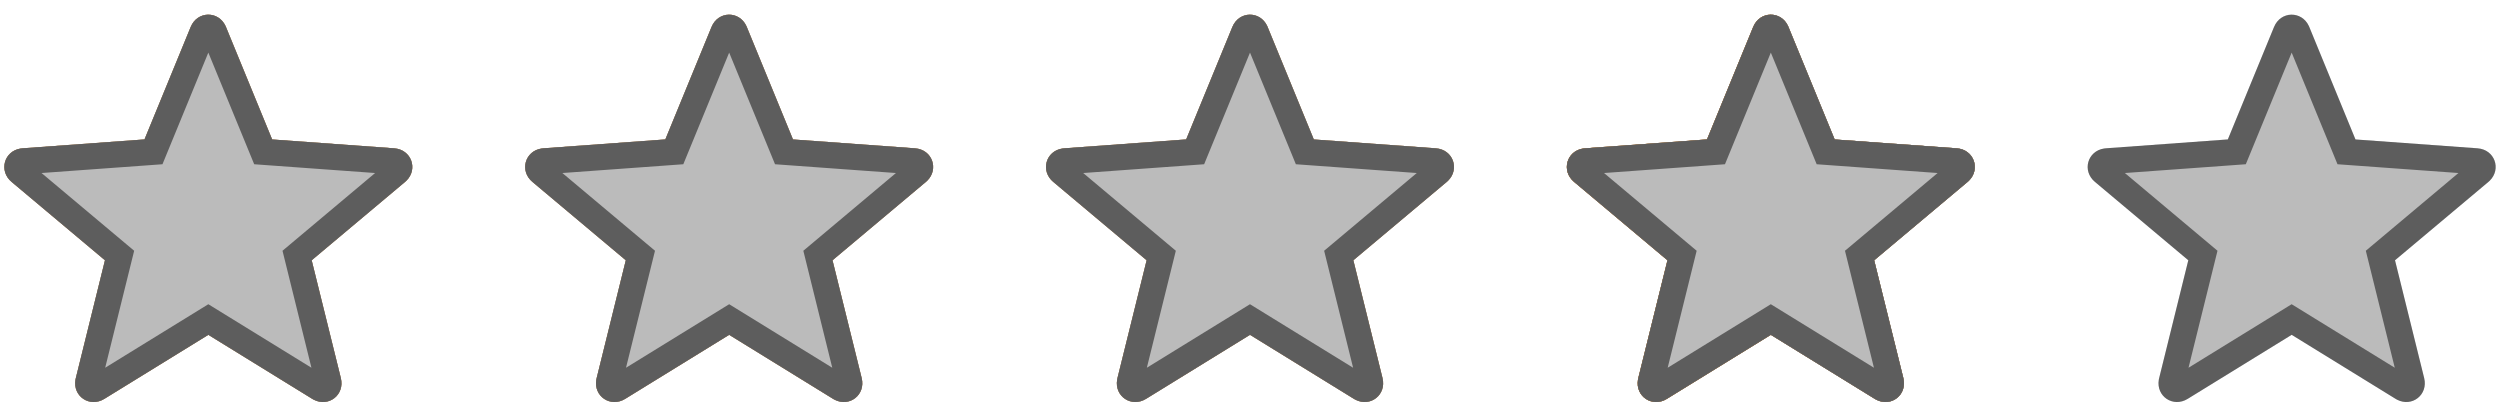 <svg width="96" height="16" viewBox="0 0 96 16" fill="none" xmlns="http://www.w3.org/2000/svg">
<g clip-path="url(#clip0_2110_2622)">
<path d="M87.322 1.038C87.577 0.416 88.388 0.405 88.663 1.004L88.678 1.038L90.45 5.355L95.136 5.695C95.798 5.743 96.062 6.491 95.604 6.94L95.579 6.963L95.553 6.986L91.968 9.994L93.088 14.517C93.247 15.161 92.62 15.644 92.05 15.349L92.022 15.334L91.993 15.317L88 12.857L84.007 15.316C83.442 15.665 82.79 15.214 82.898 14.582L82.904 14.55L82.912 14.517L84.031 9.994L80.447 6.986C79.937 6.56 80.162 5.799 80.795 5.703L80.829 5.698L80.864 5.695L85.549 5.354L87.322 1.038Z" fill="#BBBBBB"/>
<path opacity="0.5" fill-rule="evenodd" clip-rule="evenodd" d="M90.45 5.355L88.663 1.004C88.388 0.405 87.577 0.416 87.322 1.038L85.549 5.354L80.864 5.695L80.795 5.703C80.162 5.799 79.937 6.56 80.447 6.986L84.031 9.994L82.912 14.517L82.898 14.582C82.79 15.214 83.442 15.665 84.007 15.316L88 12.857L91.993 15.317L92.05 15.349C92.62 15.644 93.247 15.161 93.088 14.517L91.968 9.994L95.553 6.986L95.604 6.94C96.062 6.491 95.798 5.743 95.136 5.695L90.45 5.355ZM88 2.02L89.76 6.307L94.404 6.644L90.847 9.629L91.959 14.121L87.999 11.682L84.039 14.121L85.152 9.629L81.595 6.644L86.239 6.307L88 2.02Z" fill="black"/>
<path fill-rule="evenodd" clip-rule="evenodd" d="M68 0.563C67.726 0.563 67.452 0.721 67.322 1.038L65.549 5.354L60.864 5.695L60.829 5.698L60.795 5.703C60.162 5.799 59.937 6.56 60.447 6.986L64.031 9.994L62.911 14.517L62.904 14.55L62.898 14.582C62.79 15.214 63.442 15.665 64.007 15.316L68 12.857L68 12.857V0.563ZM75.833 6.387C75.834 6.404 75.834 6.42 75.833 6.437V6.387Z" fill="#FFAA4E"/>
<path fill-rule="evenodd" clip-rule="evenodd" d="M67.999 0.563C68.273 0.563 68.547 0.721 68.677 1.038L70.45 5.354L75.135 5.695L75.17 5.698L75.204 5.703C75.837 5.799 76.062 6.56 75.552 6.986L71.968 9.994L73.088 14.517L73.095 14.55L73.101 14.582C73.209 15.214 72.557 15.665 71.992 15.316L67.999 12.857L67.999 12.857V0.563ZM60.166 6.387C60.165 6.404 60.165 6.42 60.166 6.437V6.387Z" fill="#BBBBBB"/>
<path opacity="0.5" fill-rule="evenodd" clip-rule="evenodd" d="M70.45 5.355L68.663 1.004C68.388 0.405 67.577 0.416 67.322 1.038L65.549 5.354L60.864 5.695L60.795 5.703C60.162 5.799 59.937 6.56 60.447 6.986L64.031 9.994L62.911 14.517L62.898 14.582C62.79 15.214 63.442 15.665 64.007 15.316L68 12.857L71.993 15.317L72.05 15.349C72.62 15.644 73.247 15.161 73.088 14.517L71.968 9.994L75.553 6.986L75.604 6.94C76.062 6.491 75.798 5.743 75.136 5.695L70.45 5.355ZM68 2.02L69.76 6.307L74.404 6.644L70.847 9.629L71.959 14.121L67.999 11.682L64.039 14.121L65.152 9.629L61.595 6.644L66.239 6.307L68 2.02Z" fill="black"/>
<path d="M47.322 1.038C47.577 0.416 48.388 0.405 48.663 1.004L48.678 1.038L50.45 5.355L55.136 5.695C55.798 5.743 56.062 6.491 55.604 6.94L55.579 6.963L55.553 6.986L51.968 9.994L53.088 14.517C53.247 15.161 52.62 15.644 52.05 15.349L52.022 15.334L51.993 15.317L48 12.857L44.007 15.316C43.442 15.665 42.79 15.214 42.898 14.582L42.904 14.55L42.911 14.517L44.031 9.994L40.447 6.986C39.937 6.56 40.162 5.799 40.795 5.703L40.829 5.698L40.864 5.695L45.549 5.354L47.322 1.038Z" fill="#FFAA4E"/>
<path opacity="0.5" fill-rule="evenodd" clip-rule="evenodd" d="M50.45 5.355L48.663 1.004C48.388 0.405 47.577 0.416 47.322 1.038L45.549 5.354L40.864 5.695L40.795 5.703C40.162 5.799 39.937 6.56 40.447 6.986L44.031 9.994L42.911 14.517L42.898 14.582C42.79 15.214 43.442 15.665 44.007 15.316L48 12.857L51.993 15.317L52.05 15.349C52.62 15.644 53.247 15.161 53.088 14.517L51.968 9.994L55.553 6.986L55.604 6.94C56.062 6.491 55.798 5.743 55.136 5.695L50.45 5.355ZM48 2.02L49.761 6.307L54.404 6.644L50.847 9.629L51.959 14.121L47.999 11.682L44.039 14.121L45.152 9.629L41.595 6.644L46.239 6.307L48 2.02Z" fill="black"/>
<path d="M27.322 1.038C27.577 0.416 28.387 0.405 28.663 1.004L28.678 1.038L30.45 5.355L35.136 5.695C35.798 5.743 36.062 6.491 35.604 6.94L35.579 6.963L35.553 6.986L31.968 9.994L33.088 14.517C33.247 15.161 32.62 15.644 32.05 15.349L32.022 15.334L31.993 15.317L28 12.857L24.007 15.316C23.442 15.665 22.79 15.214 22.898 14.582L22.904 14.55L22.912 14.517L24.031 9.994L20.447 6.986C19.937 6.56 20.162 5.799 20.795 5.703L20.829 5.698L20.864 5.695L25.549 5.354L27.322 1.038Z" fill="#FFAA4E"/>
<path opacity="0.5" fill-rule="evenodd" clip-rule="evenodd" d="M30.45 5.355L28.663 1.004C28.387 0.405 27.577 0.416 27.322 1.038L25.549 5.354L20.864 5.695L20.795 5.703C20.162 5.799 19.937 6.56 20.447 6.986L24.031 9.994L22.912 14.517L22.898 14.582C22.79 15.214 23.442 15.665 24.007 15.316L28 12.857L31.993 15.317L32.05 15.349C32.62 15.644 33.247 15.161 33.088 14.517L31.968 9.994L35.553 6.986L35.604 6.94C36.062 6.491 35.798 5.743 35.136 5.695L30.45 5.355ZM28 2.02L29.761 6.307L34.404 6.644L30.848 9.629L31.959 14.121L28 11.682L24.039 14.121L25.152 9.629L21.595 6.644L26.239 6.307L28 2.02Z" fill="black"/>
<path d="M7.322 1.038C7.577 0.416 8.387 0.405 8.663 1.004L8.678 1.038L10.45 5.355L15.136 5.695C15.798 5.743 16.062 6.491 15.604 6.94L15.579 6.963L15.553 6.986L11.968 9.994L13.088 14.517C13.247 15.161 12.62 15.644 12.05 15.349L12.022 15.334L11.993 15.317L8 12.857L4.007 15.316C3.442 15.665 2.79 15.214 2.898 14.582L2.904 14.55L2.912 14.517L4.031 9.994L0.447 6.986C-0.063 6.56 0.162 5.799 0.795 5.703L0.829 5.698L0.864 5.695L5.549 5.354L7.322 1.038Z" fill="#FFAA4E"/>
<path opacity="0.5" fill-rule="evenodd" clip-rule="evenodd" d="M10.45 5.355L8.663 1.004C8.387 0.405 7.577 0.416 7.322 1.038L5.549 5.354L0.864 5.695L0.795 5.703C0.162 5.799 -0.063 6.56 0.447 6.986L4.031 9.994L2.912 14.517L2.898 14.582C2.79 15.214 3.442 15.665 4.007 15.316L8 12.857L11.993 15.317L12.05 15.349C12.62 15.644 13.247 15.161 13.088 14.517L11.968 9.994L15.553 6.986L15.604 6.94C16.062 6.491 15.798 5.743 15.136 5.695L10.45 5.355ZM8 2.02L9.761 6.307L14.404 6.644L10.848 9.629L11.959 14.121L8 11.682L4.039 14.121L5.152 9.629L1.595 6.644L6.239 6.307L8 2.02Z" fill="black"/>
<path d="M67.322 1.038C67.577 0.416 68.388 0.405 68.663 1.004L68.678 1.038L70.45 5.355L75.136 5.695C75.798 5.743 76.062 6.491 75.604 6.94L75.579 6.963L75.553 6.986L71.968 9.994L73.088 14.517C73.247 15.161 72.62 15.644 72.05 15.349L72.022 15.334L71.993 15.317L68 12.857L64.007 15.316C63.442 15.665 62.79 15.214 62.898 14.582L62.904 14.55L62.911 14.517L64.031 9.994L60.447 6.986C59.937 6.56 60.162 5.799 60.795 5.703L60.829 5.698L60.864 5.695L65.549 5.354L67.322 1.038Z" fill="#FFAA4E"/>
<path opacity="0.5" fill-rule="evenodd" clip-rule="evenodd" d="M70.45 5.355L68.663 1.004C68.388 0.405 67.577 0.416 67.322 1.038L65.549 5.354L60.864 5.695L60.795 5.703C60.162 5.799 59.937 6.56 60.447 6.986L64.031 9.994L62.911 14.517L62.898 14.582C62.79 15.214 63.442 15.665 64.007 15.316L68 12.857L71.993 15.317L72.05 15.349C72.62 15.644 73.247 15.161 73.088 14.517L71.968 9.994L75.553 6.986L75.604 6.94C76.062 6.491 75.798 5.743 75.136 5.695L70.45 5.355ZM68 2.02L69.76 6.307L74.404 6.644L70.847 9.629L71.959 14.121L67.999 11.682L64.039 14.121L65.152 9.629L61.595 6.644L66.239 6.307L68 2.02Z" fill="black"/>
<path d="M67.322 1.038C67.577 0.416 68.388 0.405 68.663 1.004L68.678 1.038L70.45 5.355L75.136 5.695C75.798 5.743 76.062 6.491 75.604 6.94L75.579 6.963L75.553 6.986L71.968 9.994L73.088 14.517C73.247 15.161 72.62 15.644 72.05 15.349L72.022 15.334L71.993 15.317L68 12.857L64.007 15.316C63.442 15.665 62.79 15.214 62.898 14.582L62.904 14.55L62.911 14.517L64.031 9.994L60.447 6.986C59.937 6.56 60.162 5.799 60.795 5.703L60.829 5.698L60.864 5.695L65.549 5.354L67.322 1.038Z" fill="#BBBBBB"/>
<path opacity="0.5" fill-rule="evenodd" clip-rule="evenodd" d="M70.45 5.355L68.663 1.004C68.388 0.405 67.577 0.416 67.322 1.038L65.549 5.354L60.864 5.695L60.795 5.703C60.162 5.799 59.937 6.56 60.447 6.986L64.031 9.994L62.911 14.517L62.898 14.582C62.79 15.214 63.442 15.665 64.007 15.316L68 12.857L71.993 15.317L72.05 15.349C72.62 15.644 73.247 15.161 73.088 14.517L71.968 9.994L75.553 6.986L75.604 6.94C76.062 6.491 75.798 5.743 75.136 5.695L70.45 5.355ZM68 2.02L69.76 6.307L74.404 6.644L70.847 9.629L71.959 14.121L67.999 11.682L64.039 14.121L65.152 9.629L61.595 6.644L66.239 6.307L68 2.02Z" fill="black"/>
<path d="M47.322 1.038C47.577 0.416 48.388 0.405 48.663 1.004L48.678 1.038L50.45 5.355L55.136 5.695C55.798 5.743 56.062 6.491 55.604 6.94L55.579 6.963L55.553 6.986L51.968 9.994L53.088 14.517C53.247 15.161 52.62 15.644 52.05 15.349L52.022 15.334L51.993 15.317L48 12.857L44.007 15.316C43.442 15.665 42.79 15.214 42.898 14.582L42.904 14.55L42.911 14.517L44.031 9.994L40.447 6.986C39.937 6.56 40.162 5.799 40.795 5.703L40.829 5.698L40.864 5.695L45.549 5.354L47.322 1.038Z" fill="#BBBBBB"/>
<path opacity="0.5" fill-rule="evenodd" clip-rule="evenodd" d="M50.45 5.355L48.663 1.004C48.388 0.405 47.577 0.416 47.322 1.038L45.549 5.354L40.864 5.695L40.795 5.703C40.162 5.799 39.937 6.56 40.447 6.986L44.031 9.994L42.911 14.517L42.898 14.582C42.79 15.214 43.442 15.665 44.007 15.316L48 12.857L51.993 15.317L52.05 15.349C52.62 15.644 53.247 15.161 53.088 14.517L51.968 9.994L55.553 6.986L55.604 6.94C56.062 6.491 55.798 5.743 55.136 5.695L50.45 5.355ZM48 2.02L49.761 6.307L54.404 6.644L50.847 9.629L51.959 14.121L47.999 11.682L44.039 14.121L45.152 9.629L41.595 6.644L46.239 6.307L48 2.02Z" fill="black"/>
<path d="M27.322 1.038C27.577 0.416 28.387 0.405 28.663 1.004L28.678 1.038L30.45 5.355L35.136 5.695C35.798 5.743 36.062 6.491 35.604 6.94L35.579 6.963L35.553 6.986L31.968 9.994L33.088 14.517C33.247 15.161 32.62 15.644 32.05 15.349L32.022 15.334L31.993 15.317L28 12.857L24.007 15.316C23.442 15.665 22.79 15.214 22.898 14.582L22.904 14.55L22.912 14.517L24.031 9.994L20.447 6.986C19.937 6.56 20.162 5.799 20.795 5.703L20.829 5.698L20.864 5.695L25.549 5.354L27.322 1.038Z" fill="#BBBBBB"/>
<path opacity="0.5" fill-rule="evenodd" clip-rule="evenodd" d="M30.45 5.355L28.663 1.004C28.387 0.405 27.577 0.416 27.322 1.038L25.549 5.354L20.864 5.695L20.795 5.703C20.162 5.799 19.937 6.56 20.447 6.986L24.031 9.994L22.912 14.517L22.898 14.582C22.79 15.214 23.442 15.665 24.007 15.316L28 12.857L31.993 15.317L32.05 15.349C32.62 15.644 33.247 15.161 33.088 14.517L31.968 9.994L35.553 6.986L35.604 6.94C36.062 6.491 35.798 5.743 35.136 5.695L30.45 5.355ZM28 2.02L29.761 6.307L34.404 6.644L30.848 9.629L31.959 14.121L28 11.682L24.039 14.121L25.152 9.629L21.595 6.644L26.239 6.307L28 2.02Z" fill="black"/>
<path d="M7.322 1.038C7.577 0.416 8.387 0.405 8.663 1.004L8.678 1.038L10.45 5.355L15.136 5.695C15.798 5.743 16.062 6.491 15.604 6.94L15.579 6.963L15.553 6.986L11.968 9.994L13.088 14.517C13.247 15.161 12.62 15.644 12.05 15.349L12.022 15.334L11.993 15.317L8 12.857L4.007 15.316C3.442 15.665 2.79 15.214 2.898 14.582L2.904 14.55L2.912 14.517L4.031 9.994L0.447 6.986C-0.063 6.56 0.162 5.799 0.795 5.703L0.829 5.698L0.864 5.695L5.549 5.354L7.322 1.038Z" fill="#BBBBBB"/>
<path opacity="0.5" fill-rule="evenodd" clip-rule="evenodd" d="M10.45 5.355L8.663 1.004C8.387 0.405 7.577 0.416 7.322 1.038L5.549 5.354L0.864 5.695L0.795 5.703C0.162 5.799 -0.063 6.56 0.447 6.986L4.031 9.994L2.912 14.517L2.898 14.582C2.79 15.214 3.442 15.665 4.007 15.316L8 12.857L11.993 15.317L12.05 15.349C12.62 15.644 13.247 15.161 13.088 14.517L11.968 9.994L15.553 6.986L15.604 6.94C16.062 6.491 15.798 5.743 15.136 5.695L10.45 5.355ZM8 2.02L9.761 6.307L14.404 6.644L10.848 9.629L11.959 14.121L8 11.682L4.039 14.121L5.152 9.629L1.595 6.644L6.239 6.307L8 2.02Z" fill="black"/>
</g>
<defs>
<clipPath id="clip0_2110_2622">
<rect width="96" height="16" fill="white"/>
</clipPath>
</defs>
</svg>
